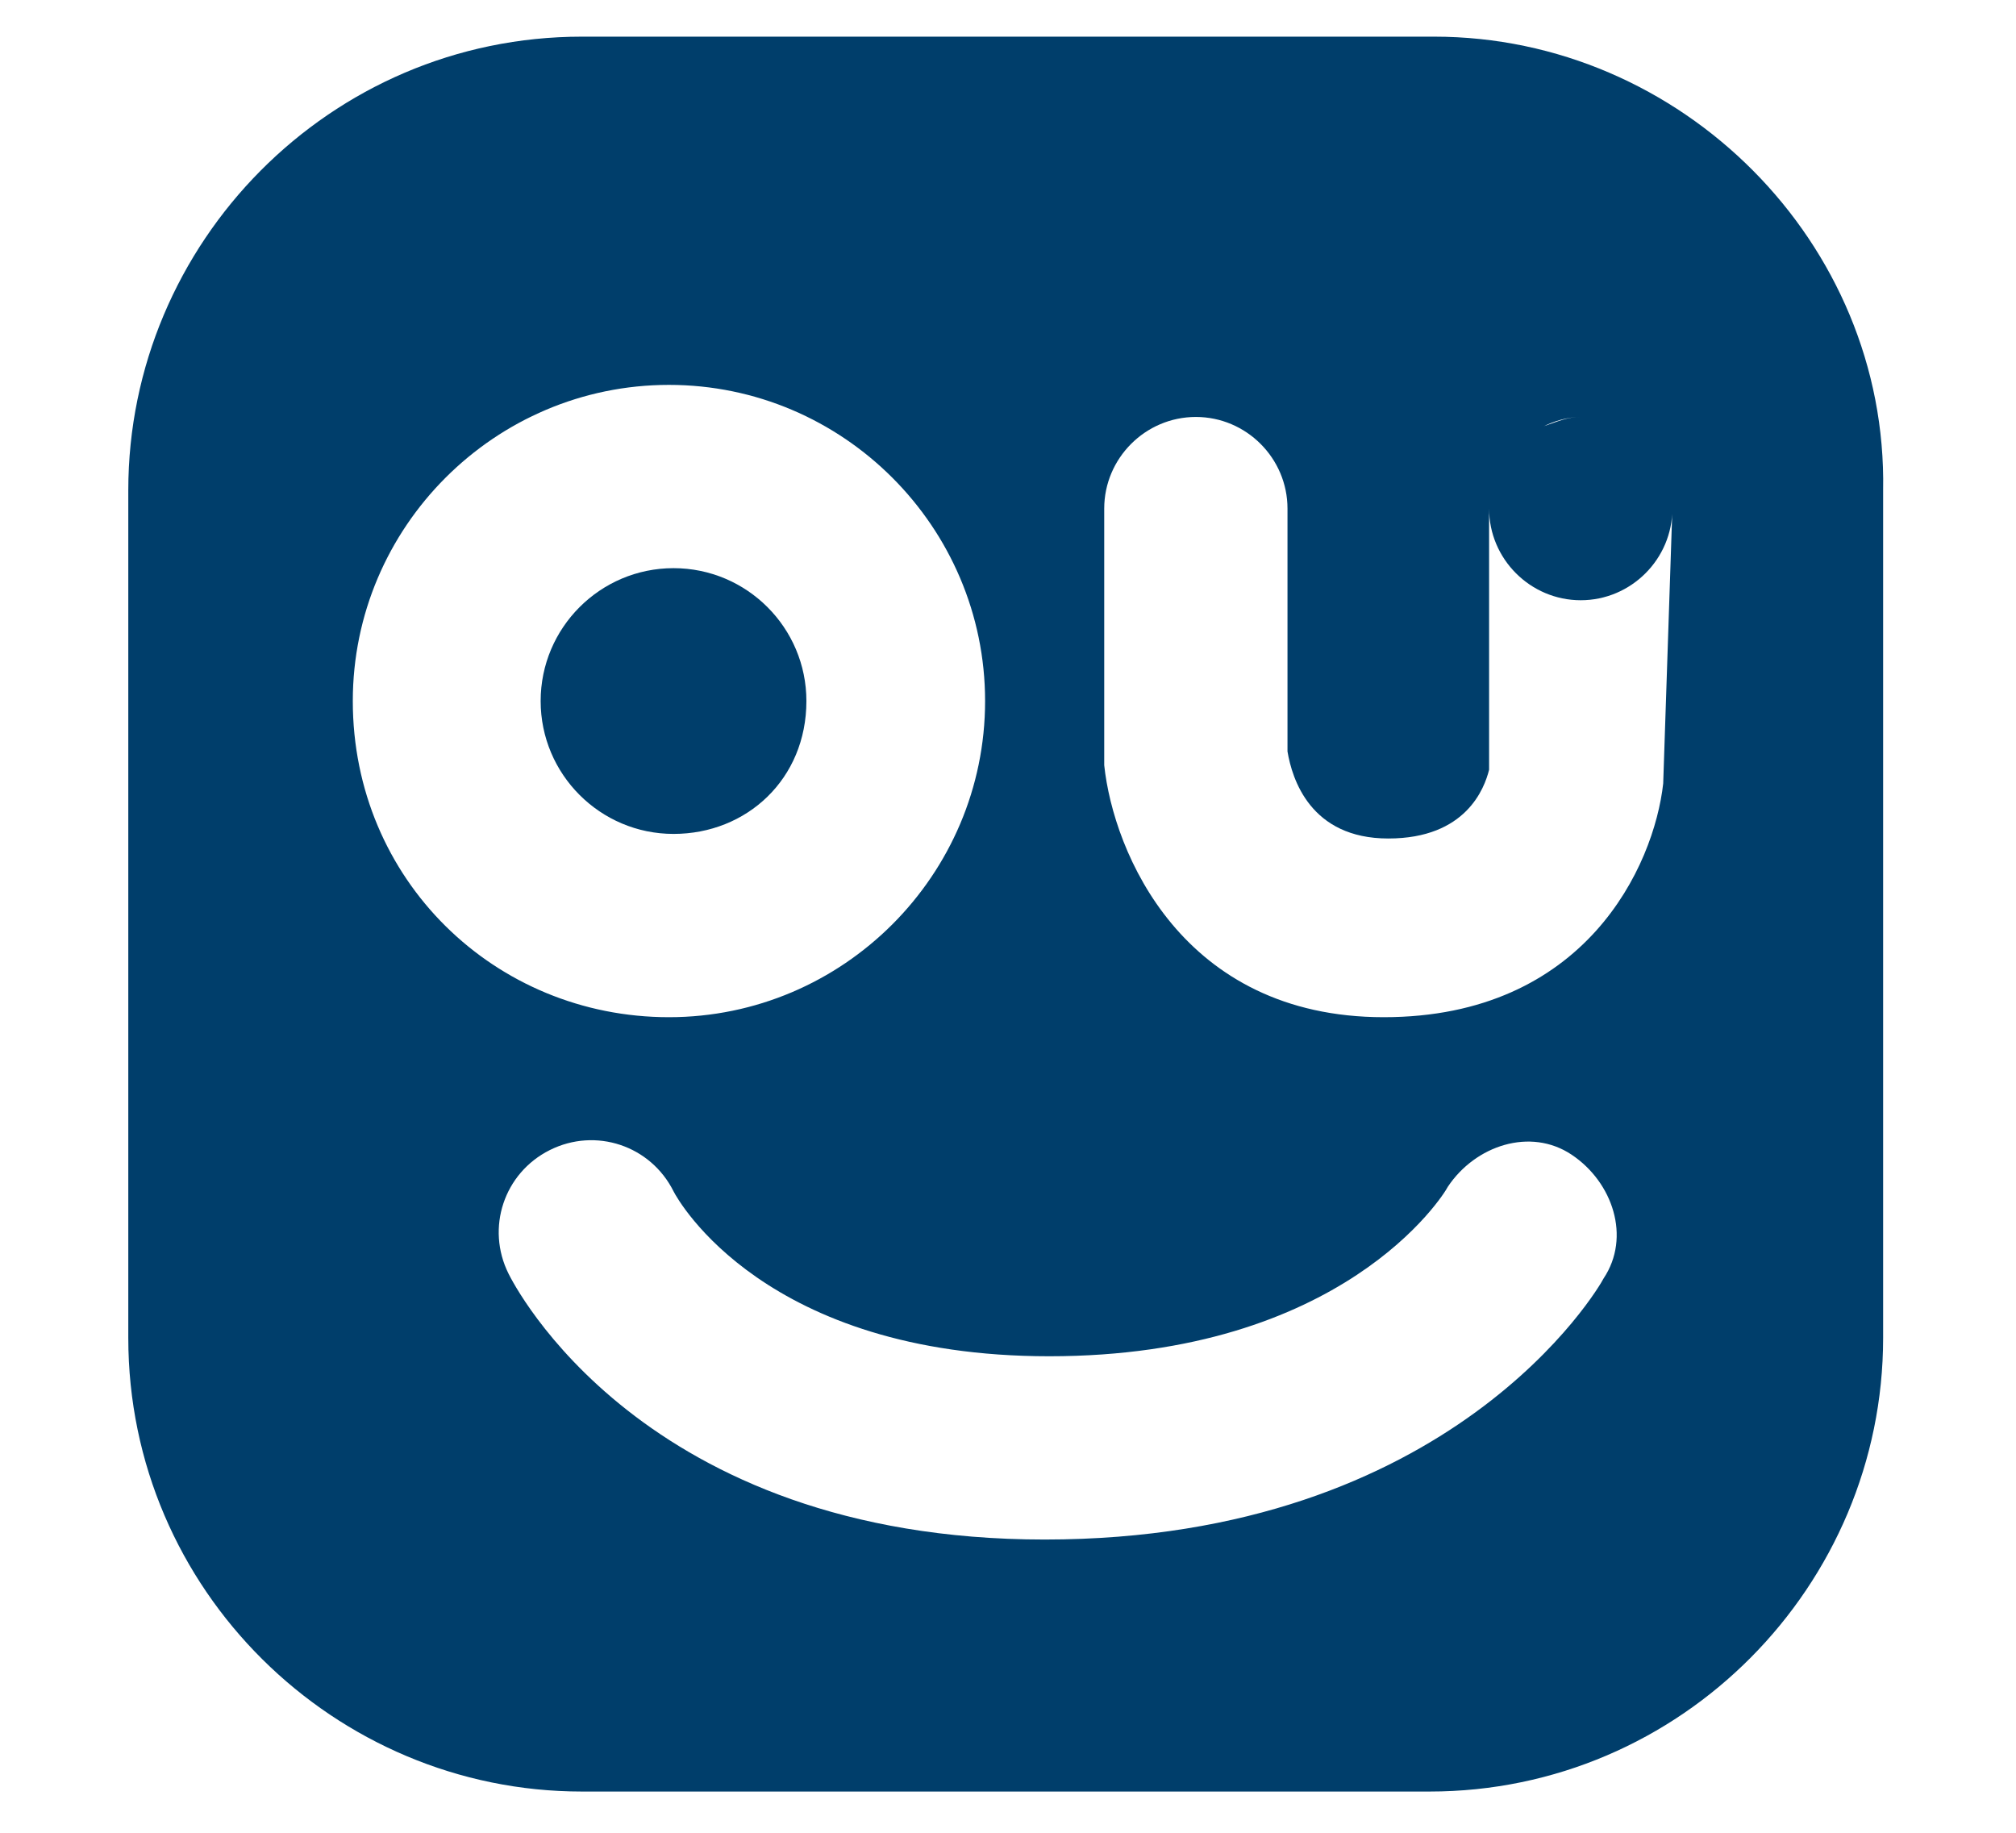 <?xml version="1.0" encoding="utf-8"?>
<!-- Generator: Adobe Illustrator 25.2.1, SVG Export Plug-In . SVG Version: 6.00 Build 0)  -->
<svg version="1.1" id="Layer_1" xmlns="http://www.w3.org/2000/svg" xmlns:xlink="http://www.w3.org/1999/xlink" x="0px" y="0px"
	 viewBox="0 0 44 40" style="enable-background:new 0 0 44 40;" xml:space="preserve">
<style type="text/css">
	.st0{fill:#003E6B;}
</style>
<g>
	<path class="st0" d="M31.3,0.8H12.7c-5.5,0-9.9,4.5-9.9,9.9v18.5c0,5.5,4.5,9.9,9.9,9.9h18.5c5.5,0,9.9-4.5,9.9-9.9V10.7
		C41.2,5.3,36.7,0.8,31.3,0.8z M7.7,15.3c0-3.8,3.1-6.9,6.9-6.9s6.9,3.1,6.9,6.9s-3.1,6.9-6.9,6.9S7.7,19.2,7.7,15.3z M35,27.9
		c-0.1,0.2-3.3,5.7-12.2,5.7c-8.8,0-11.6-5.6-11.7-5.8c-0.5-1-0.1-2.2,0.9-2.7c1-0.5,2.2-0.1,2.7,0.9c0.1,0.2,2,3.6,8.2,3.6
		c6.4,0,8.6-3.5,8.7-3.7c0.6-0.9,1.8-1.3,2.7-0.7C35.2,25.8,35.6,27,35,27.9z M36.3,17.1c-0.2,1.8-1.7,5.1-6.1,5.1
		c-4.4,0-5.9-3.6-6.1-5.5l0-0.2v-5.4c0-1.1,0.9-2,2-2s2,0.9,2,2v5.3c0.1,0.6,0.5,1.9,2.2,1.9c1.7,0,2.1-1.1,2.2-1.5v-5.7
		c0,1.1,0.9,2,2,2c1.1,0,2-0.9,2-2c0-1.1-0.9-2-2-2c-0.3,0-0.5,0.1-0.8,0.2c0.2-0.1,0.5-0.2,0.8-0.2c1.1,0,2,0.9,2,2L36.3,17.1z"/>
	<path class="st0" d="M17.6,15.3c0-1.6-1.3-2.9-2.9-2.9s-2.9,1.3-2.9,2.9s1.3,2.9,2.9,2.9S17.6,17,17.6,15.3z"/>
</g>
</svg>
